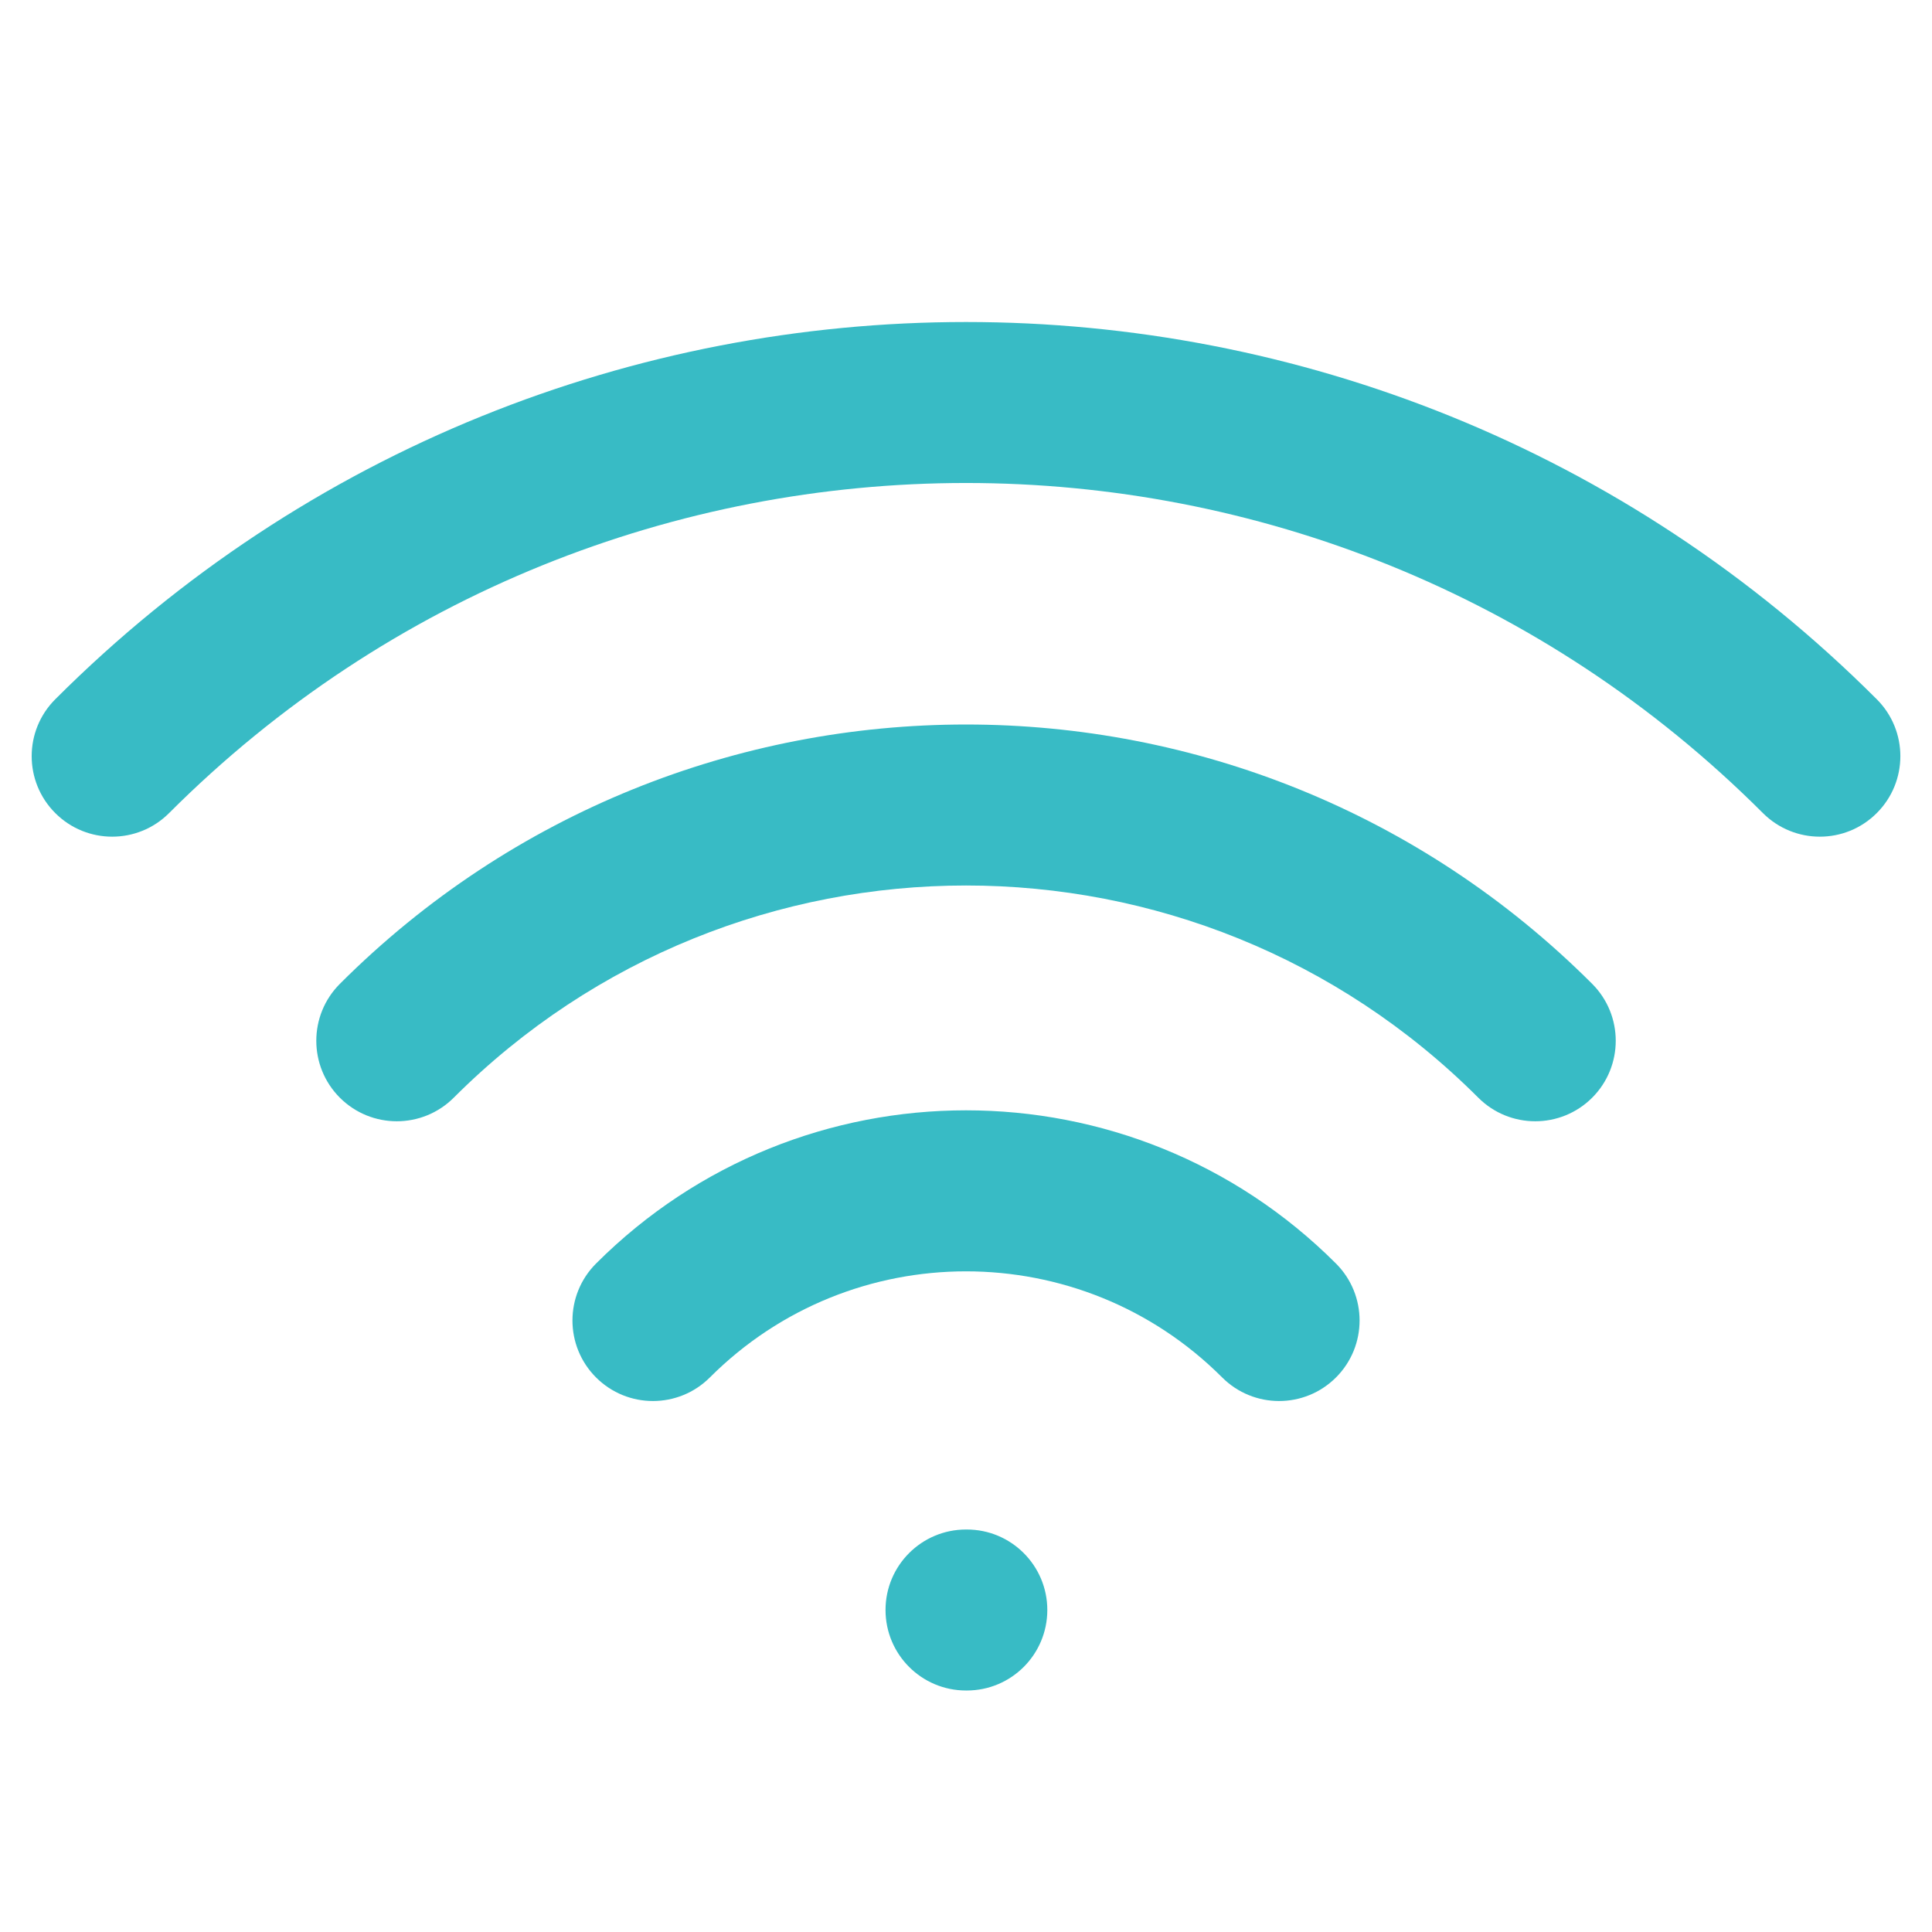 <svg width="46" height="46" viewBox="0 0 46 46" fill="none" xmlns="http://www.w3.org/2000/svg">
<path fill-rule="evenodd" clip-rule="evenodd" d="M41.974 19.359C31.495 8.88 14.505 8.88 4.026 19.359C3.278 20.108 2.064 20.108 1.316 19.359C0.567 18.611 0.567 17.397 1.316 16.649C13.292 4.673 32.709 4.673 44.685 16.649C45.434 17.397 45.434 18.611 44.685 19.359C43.937 20.108 42.723 20.108 41.974 19.359ZM35.198 26.136C28.462 19.399 17.539 19.399 10.803 26.136C10.054 26.884 8.841 26.884 8.092 26.136C7.344 25.387 7.344 24.174 8.092 23.425C16.326 15.192 29.675 15.192 37.909 23.425C38.657 24.174 38.657 25.387 37.909 26.136C37.16 26.884 35.947 26.884 35.198 26.136ZM29.099 32.796C25.731 29.428 20.27 29.428 16.902 32.796C16.153 33.545 14.94 33.545 14.191 32.796C13.443 32.047 13.443 30.834 14.191 30.085C19.056 25.22 26.945 25.22 31.81 30.085C32.558 30.834 32.558 32.047 31.81 32.796C31.061 33.545 29.848 33.545 29.099 32.796ZM21.084 38.333C21.084 37.275 21.942 36.417 23 36.417H23.02C24.078 36.417 24.936 37.275 24.936 38.333C24.936 39.392 24.078 40.25 23.02 40.25H23C21.942 40.25 21.084 39.392 21.084 38.333Z" fill="#38BBC5"/>
</svg>
